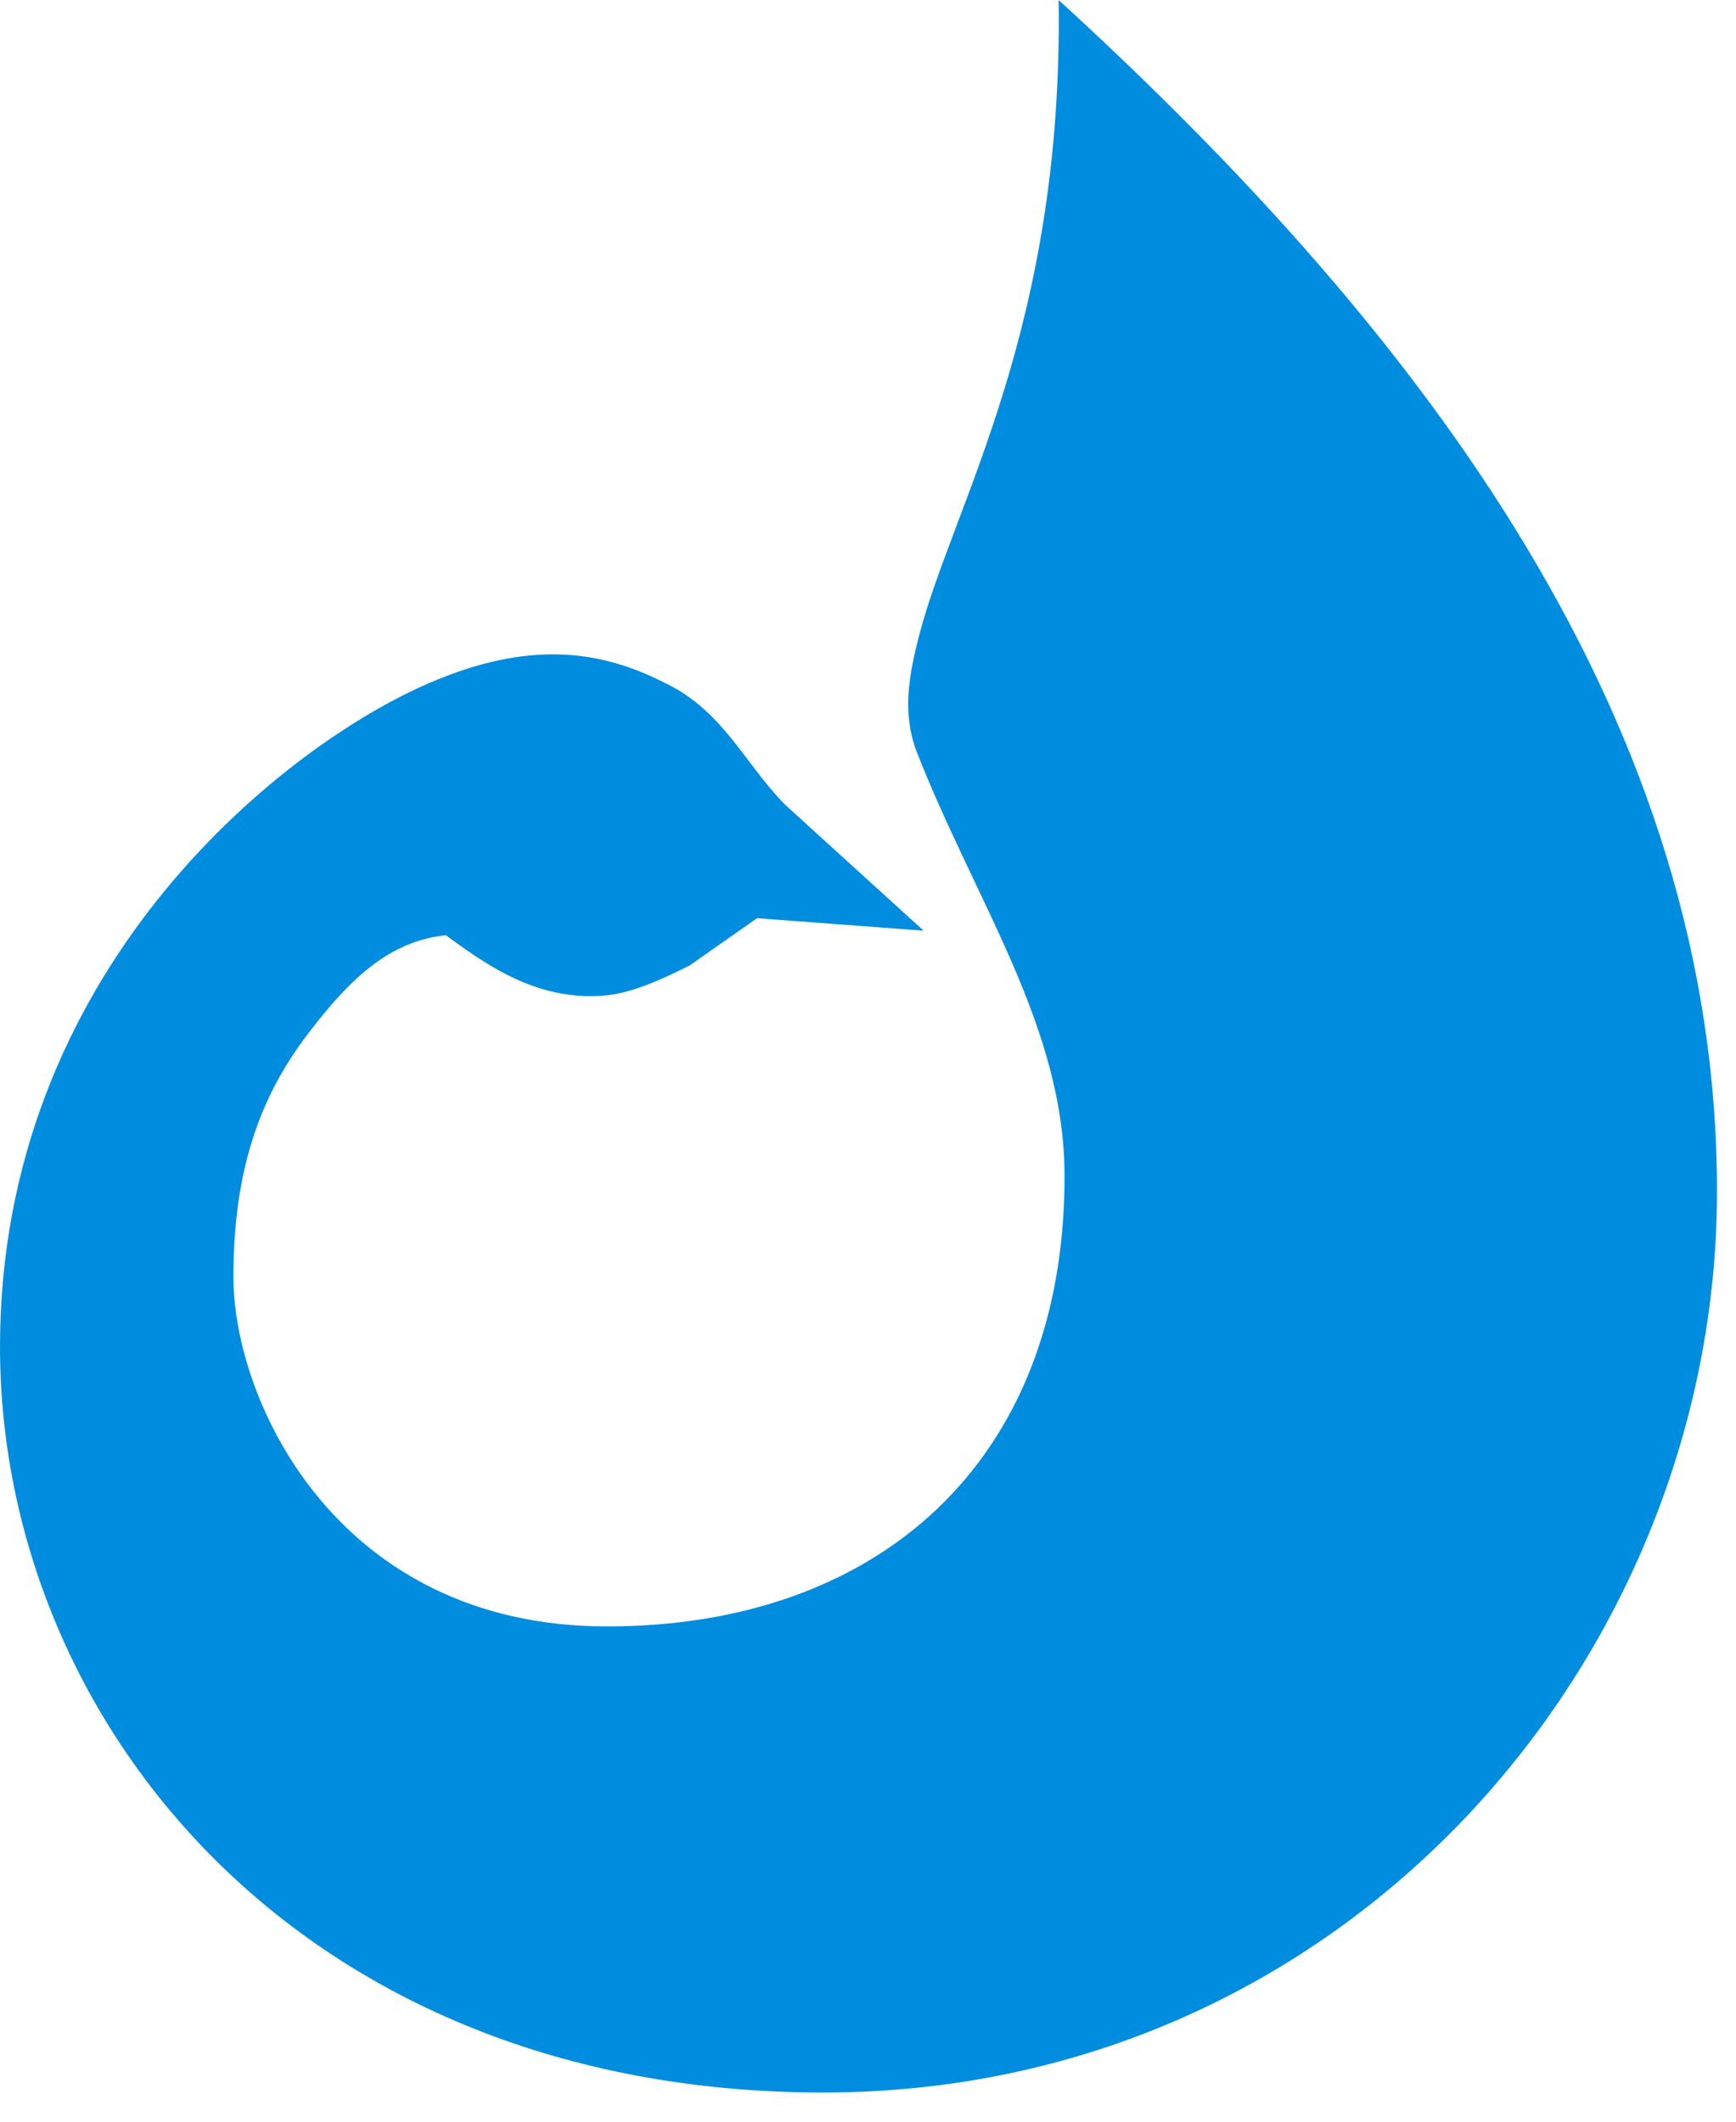 <svg xmlns="http://www.w3.org/2000/svg" width="36" height="44" viewBox="0 0 36 44" fill="none"><path fill-rule="evenodd" clip-rule="evenodd" d="M15.699 19.042C16.85 19.129 18.003 19.214 19.154 19.301C18.198 18.433 17.243 17.563 16.287 16.694C15.443 15.846 14.993 14.722 13.758 14.148C12.271 13.391 10.74 13.336 8.754 14.23C5.765 15.575 0 20.16 0 27.93C0 35.7 6.228 43.395 17.07 43.395C27.913 43.395 35.606 34.38 35.606 24.705C35.606 15.03 29.646 7.037 21.953 0C22.051 6.819 19.78 10.44 19.069 13.145C18.836 14.028 18.712 14.803 19.006 15.58C20.219 18.691 22.076 21.285 22.076 24.396C22.076 30.355 18.176 33.729 12.588 33.729C7 33.729 4.84 29.063 4.84 26.479C4.84 23.894 5.604 22.418 6.526 21.258C7.261 20.325 8.064 19.516 9.245 19.395C10.068 19.997 10.947 20.61 12.134 20.658C12.698 20.666 13.13 20.611 14.3 20.023C14.765 19.697 15.23 19.369 15.697 19.043" fill="#018DDF"></path></svg>